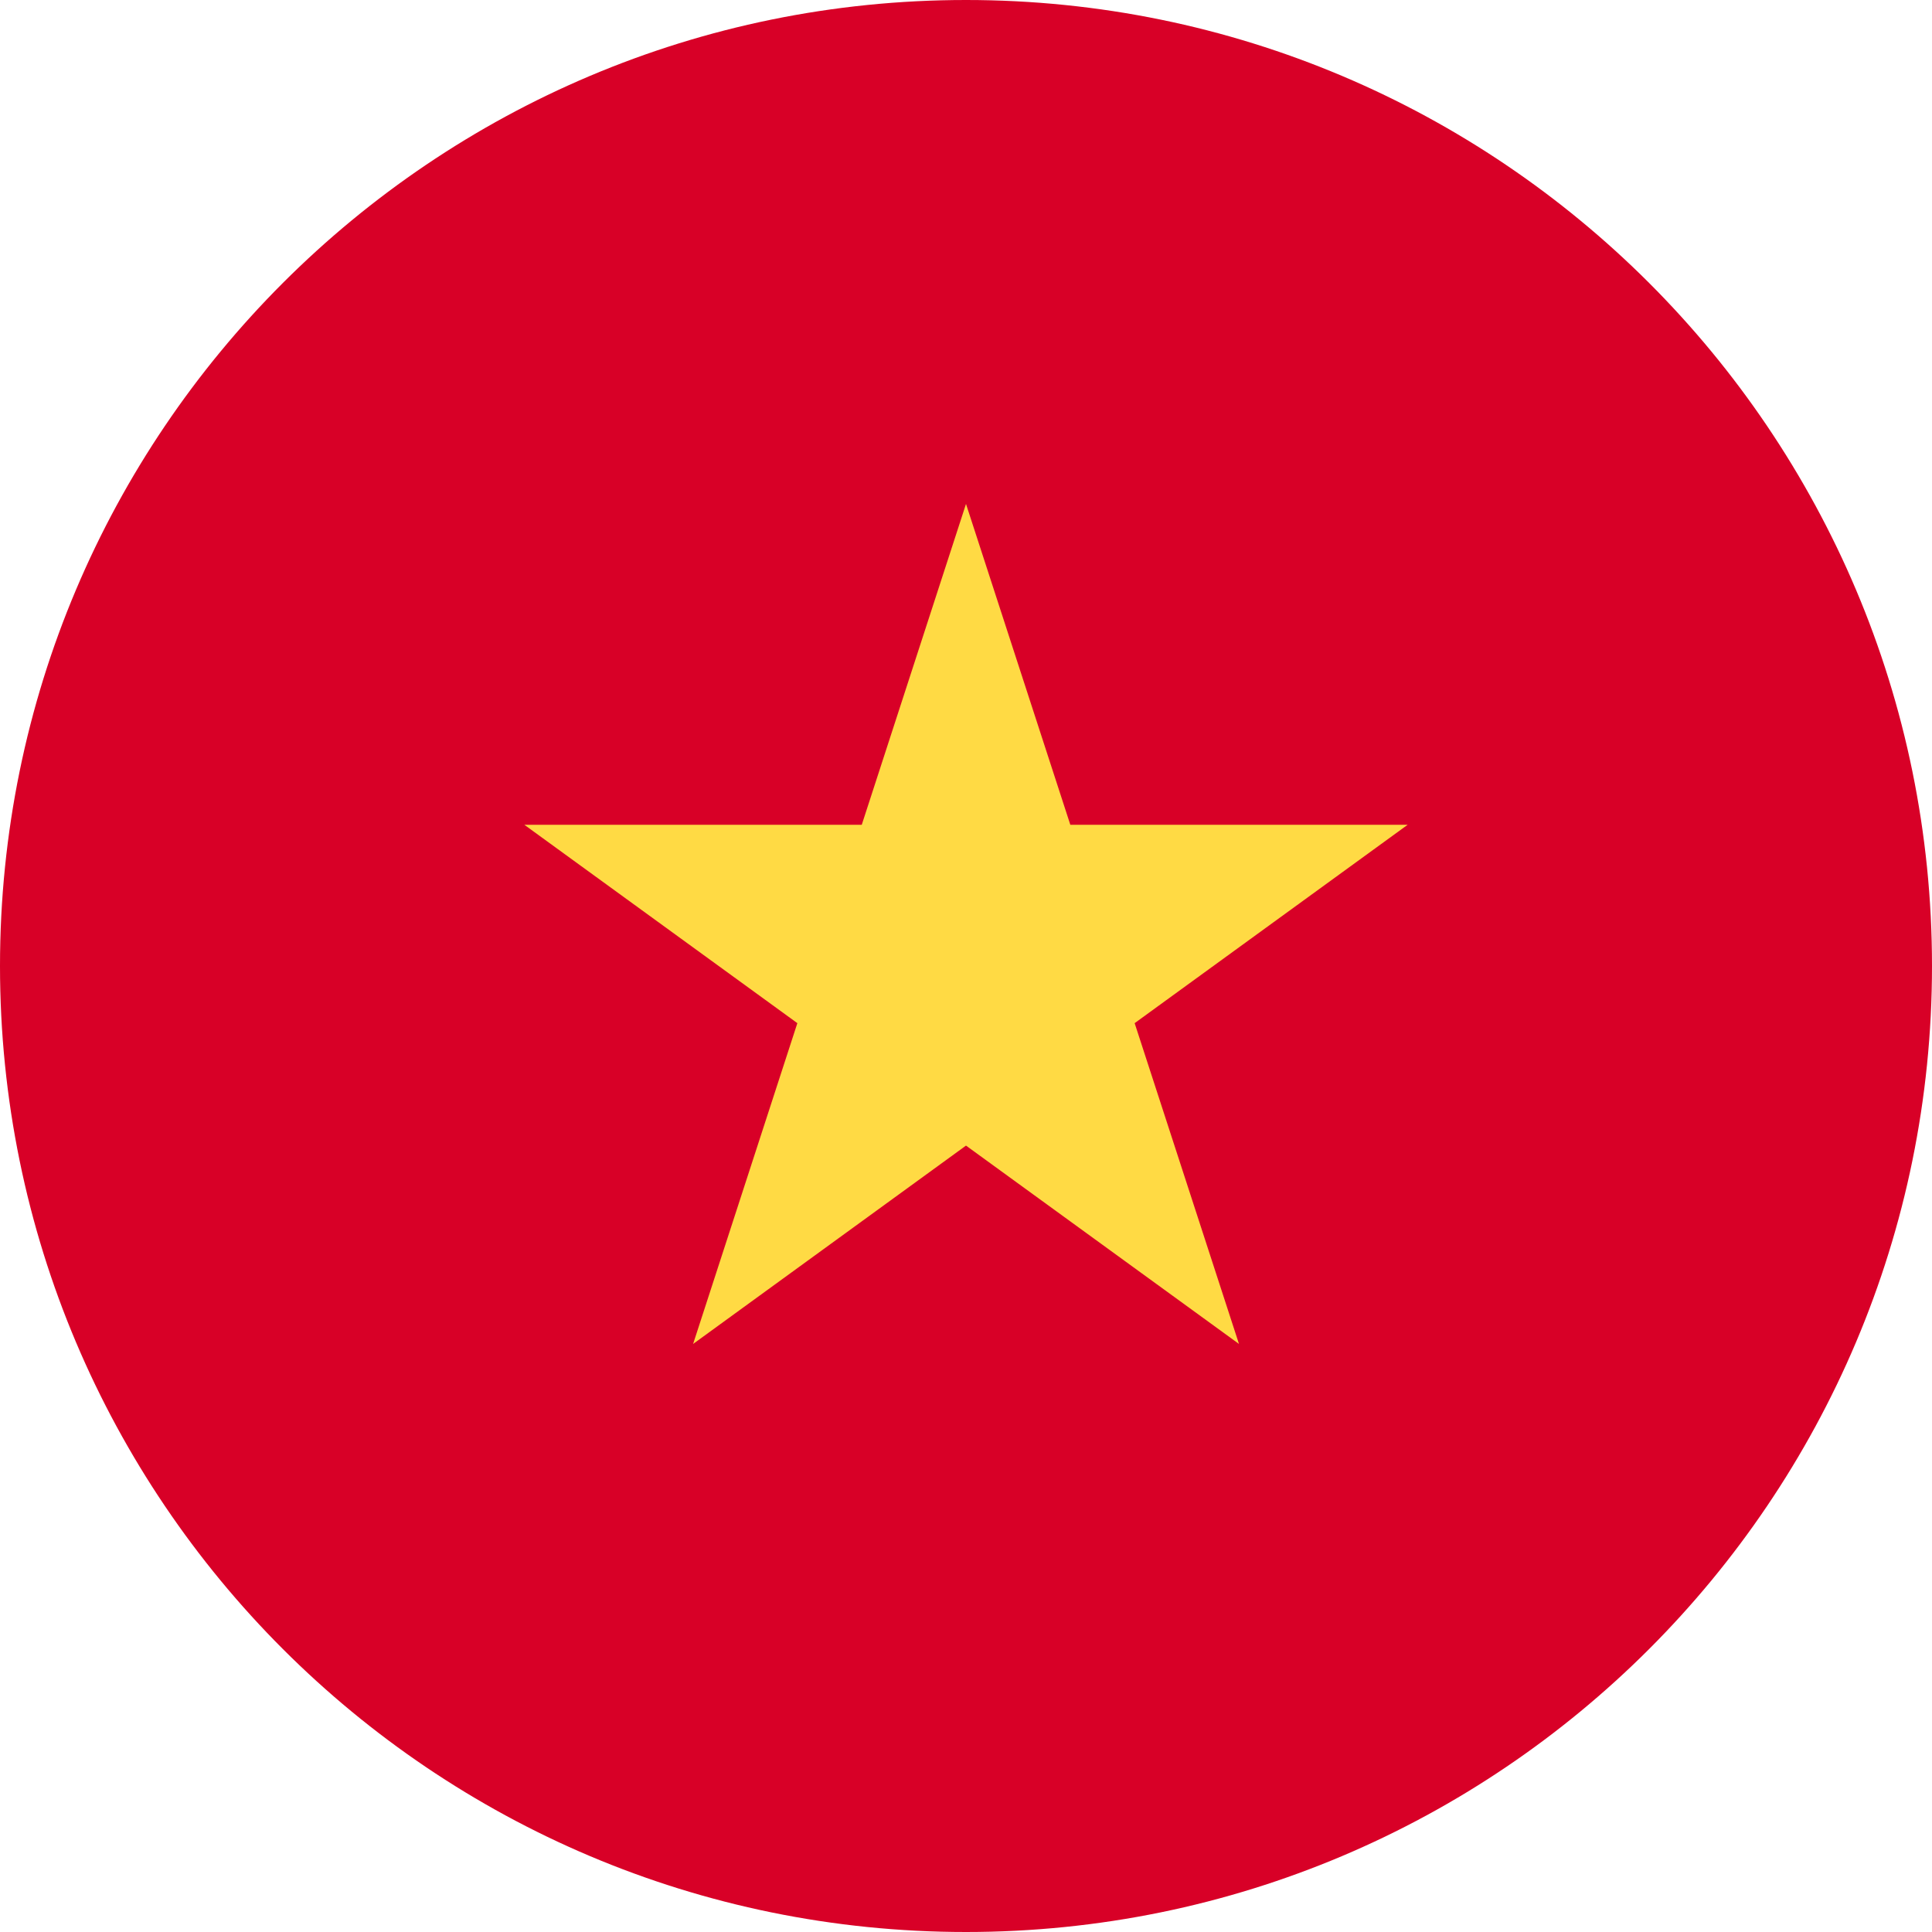 <svg width="24" height="24" viewBox="0 0 24 24" fill="none" xmlns="http://www.w3.org/2000/svg">
<g clip-path="url(#clip0_2609_3155)">
<path d="M12 24C18.628 24 24 18.628 24 12C24 5.372 18.628 0 12 0C5.372 0 0 5.372 0 12C0 18.628 5.372 24 12 24Z" fill="#D80027"/>
<path d="M12 6.26L13.296 10.246H17.486L14.095 12.71L15.391 16.695L12 14.231L8.61 16.695L9.905 12.71L6.514 10.246H10.705L12 6.26Z" fill="#FFDA44"/>
</g>
<defs>
<clipPath id="clip0_2609_3155">
<rect width="24" height="24" fill="white"/>
</clipPath>
</defs>
</svg>
